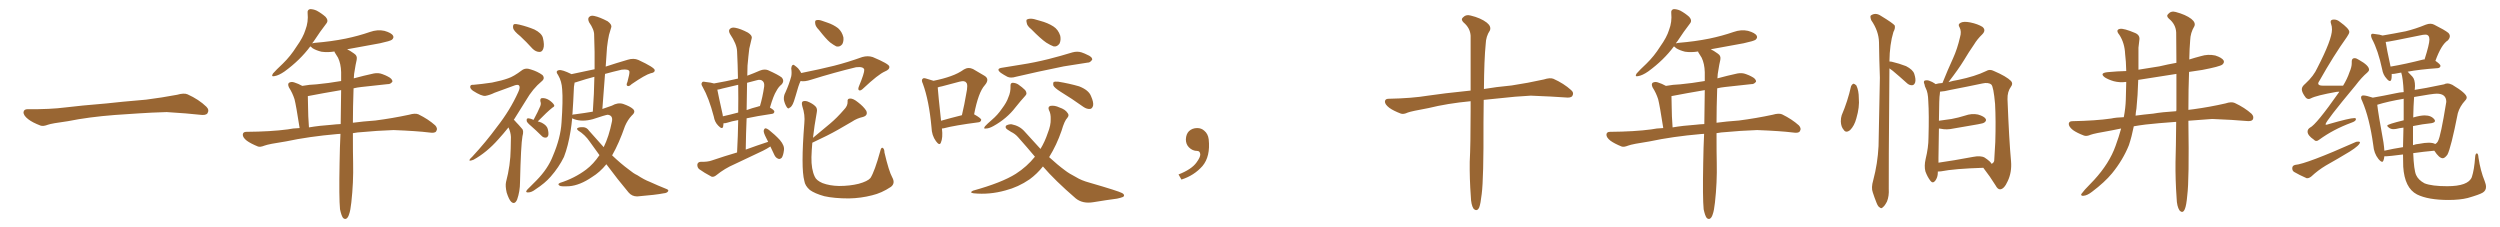 <svg xmlns="http://www.w3.org/2000/svg" xmlns:xlink="http://www.w3.org/1999/xlink" width="1650" height="150"><path fill="#996633" padding="10" d="M75.88 75.88L75.88 75.88L75.88 75.88Q58.59 77.20 44.82 79.98L44.82 79.98Q33.98 81.45 31.64 82.32L31.64 82.32Q28.56 83.50 26.81 82.91L26.81 82.91Q21.39 80.86 18.60 78.66L18.60 78.66Q15.38 76.17 15.53 73.97L15.53 73.97Q15.82 72.07 18.16 72.07L18.16 72.07Q33.11 72.22 43.21 70.90L43.21 70.90Q52.59 69.73 70.31 68.26L70.31 68.26Q79.10 67.24 96.39 65.77L96.39 65.77Q106.79 64.45 116.89 62.55L116.89 62.55Q121.44 61.23 123.78 62.26L123.78 62.26Q131.25 65.63 136.23 70.46L136.23 70.46Q138.28 72.51 136.96 74.71L136.96 74.71Q135.94 76.32 131.84 75.73L131.84 75.73Q124.22 74.85 110.01 73.97L110.01 73.97Q99.61 74.27 91.26 74.85L91.26 74.85Q83.79 75.44 75.88 75.88ZM224.41 138.13L224.41 138.13Q223.68 130.52 224.12 107.67L224.12 107.67Q224.27 97.27 224.71 88.33L224.71 88.33Q223.54 88.33 222.51 88.48L222.51 88.48Q203.91 90.09 188.82 93.31L188.82 93.31Q177.25 95.07 174.61 96.09L174.61 96.09Q171.68 97.27 170.21 96.68L170.21 96.68Q165.53 94.78 162.89 92.87L162.89 92.87Q160.11 90.67 160.25 88.77L160.25 88.77Q160.40 87.01 162.60 87.01L162.60 87.01Q178.86 86.87 189.84 85.40L189.84 85.40Q193.21 84.67 197.75 84.52L197.75 84.52Q195.41 69.43 194.38 65.48L194.38 65.48Q193.07 61.38 190.72 57.71L190.72 57.71Q189.70 55.52 190.72 54.64L190.72 54.64Q192.19 53.76 194.09 54.35L194.09 54.35Q196.88 55.22 199.51 56.69L199.51 56.69Q204.35 55.81 208.89 55.66L208.89 55.66Q216.65 54.93 225.15 53.47L225.15 53.47Q225.15 50.39 225.15 47.61L225.15 47.61Q225 42.04 223.10 38.09L223.10 38.09Q222.07 36.47 221.19 35.01L221.19 35.01Q220.75 34.42 220.75 33.98L220.75 33.98Q216.21 34.72 212.11 34.13L212.11 34.13Q208.59 33.25 206.25 31.79L206.25 31.79Q205.22 30.76 204.79 30.62L204.79 30.62Q198.05 39.70 187.79 47.17L187.79 47.17Q183.98 49.80 181.20 50.24L181.20 50.24Q178.71 50.83 180.18 48.49L180.18 48.49Q182.23 46.14 186.62 42.04L186.62 42.04Q191.75 37.06 195.70 30.76L195.70 30.76Q200.10 24.61 201.56 19.78L201.56 19.78Q203.61 14.50 203.03 8.64L203.03 8.64Q202.73 6.45 204.64 6.01L204.64 6.01Q206.84 6.01 209.03 7.03L209.03 7.03Q212.26 8.79 214.89 11.13L214.89 11.13Q216.94 13.48 215.48 15.38L215.48 15.38Q211.38 20.65 206.98 27.39L206.98 27.39Q206.25 28.13 206.10 28.71L206.10 28.71Q206.54 28.42 207.86 28.27L207.86 28.27Q218.70 27.39 228.08 25.49L228.08 25.49Q236.57 23.73 244.19 21.09L244.19 21.09Q249.17 19.34 253.71 20.36L253.71 20.36Q258.40 21.68 259.42 23.58L259.42 23.58Q260.16 24.90 258.69 26.22L258.69 26.22Q257.52 27.10 250.78 28.56L250.78 28.56Q239.65 30.62 229.10 32.52L229.10 32.52Q231.01 33.40 233.64 35.30L233.64 35.30Q235.99 36.77 235.40 39.55L235.40 39.55Q234.67 42.63 234.08 46.58L234.08 46.58Q233.64 48.49 233.50 51.71L233.50 51.71Q239.94 49.95 246.68 48.49L246.68 48.49Q249.76 47.90 252.39 48.93L252.39 48.93Q254.74 49.80 255.76 50.39L255.76 50.39Q259.13 52.00 258.98 53.91L258.98 53.91Q257.67 55.66 255.91 55.52L255.91 55.52Q248.14 56.40 238.48 57.42L238.48 57.42Q235.69 57.71 233.35 58.30L233.35 58.30Q232.91 71.19 232.91 81.01L232.91 81.01Q239.36 80.13 247.71 79.54L247.71 79.54Q258.98 78.08 269.97 75.73L269.97 75.73Q273.93 74.56 276.12 75.44L276.12 75.44Q282.71 78.66 287.26 82.76L287.26 82.76Q289.16 84.81 287.84 86.72L287.84 86.72Q286.96 88.04 283.30 87.45L283.30 87.45Q275.10 86.43 259.72 85.84L259.72 85.84Q248.14 86.28 239.21 87.16L239.21 87.16Q235.99 87.30 232.91 87.89L232.91 87.89Q232.91 101.81 233.06 107.52L233.06 107.52Q233.35 120.41 231.88 133.59L231.88 133.59Q231.30 139.01 230.42 141.36L230.42 141.36Q229.69 143.85 228.37 144.43L228.37 144.43Q227.20 144.73 226.32 143.70L226.32 143.70Q225.29 142.24 224.41 138.13ZM224.85 81.88L224.85 81.88L224.85 81.88Q225 69.58 225.15 59.47L225.15 59.47Q212.99 61.52 203.17 63.43L203.17 63.43Q203.17 65.33 203.32 70.75L203.32 70.75Q203.32 76.17 203.91 84.08L203.91 84.08Q210.79 82.91 219.29 82.32L219.29 82.32Q221.63 82.03 224.85 81.88ZM343.36 23.88L343.36 23.88Q339.11 20.51 338.67 18.60L338.67 18.60Q338.38 16.55 339.26 15.97L339.26 15.97Q340.43 15.67 342.77 16.26L342.77 16.26Q348.19 17.58 352.73 19.48L352.73 19.48Q357.42 21.83 358.30 24.90L358.30 24.90Q359.47 29.74 358.59 32.08L358.59 32.08Q357.86 34.28 356.10 34.28L356.10 34.28Q353.61 34.28 351.42 32.08L351.42 32.08Q347.31 27.54 343.36 23.88ZM335.60 84.08L335.60 84.08Q332.08 88.48 328.86 91.99L328.86 91.99Q321.24 100.63 312.45 105.47L312.45 105.47Q310.40 106.20 309.96 106.05L309.96 106.05Q309.38 105.47 311.57 103.56L311.57 103.56Q320.80 93.60 327.98 83.79L327.98 83.79Q336.62 72.80 342.04 60.79L342.04 60.79Q343.51 57.57 342.63 56.54L342.63 56.54Q342.19 55.66 339.99 56.25L339.99 56.25Q332.67 58.89 326.37 61.23L326.37 61.23Q323.44 62.70 320.36 63.28L320.36 63.28Q317.87 63.57 312.16 59.91L312.16 59.91Q309.96 58.30 310.40 56.84L310.40 56.84Q310.69 55.81 312.60 55.96L312.60 55.96Q317.72 55.52 324.76 54.49L324.76 54.49Q331.35 53.17 335.30 51.71L335.30 51.71Q338.96 50.54 344.38 46.44L344.38 46.44Q346.88 44.53 350.39 45.85L350.39 45.85Q354.79 47.17 358.01 49.51L358.01 49.51Q359.91 51.71 357.57 53.61L357.57 53.61Q351.56 58.59 347.17 66.21L347.17 66.21Q342.77 73.24 339.11 79.10L339.11 79.10Q339.84 79.54 340.43 80.42L340.43 80.42Q342.19 82.18 344.53 84.96L344.53 84.96Q345.85 86.28 344.82 89.94L344.82 89.94Q343.80 95.51 343.21 120.26L343.21 120.26Q343.21 126.27 341.31 131.69L341.31 131.69Q339.70 135.35 337.35 133.15L337.35 133.15Q335.89 131.69 334.42 127.15L334.42 127.15Q333.40 122.75 333.98 120.12L333.98 120.12Q336.91 109.13 337.06 98.14L337.06 98.14Q337.21 94.48 337.21 90.38L337.21 90.38Q337.06 87.30 335.60 84.08ZM352.15 79.10L352.15 79.10Q355.08 73.68 356.54 70.17L356.54 70.17Q357.28 68.41 356.69 67.09L356.69 67.09Q356.25 64.89 357.71 64.75L357.71 64.75Q360.06 64.60 362.40 66.06L362.40 66.06Q364.75 67.68 365.63 69.14L365.63 69.14Q366.36 70.17 364.60 71.04L364.60 71.04Q361.08 73.83 354.93 80.13L354.93 80.13Q356.25 80.42 357.57 81.01L357.57 81.01Q360.94 82.76 361.52 85.11L361.52 85.11Q362.26 88.04 361.82 89.50L361.82 89.50Q361.23 90.82 360.21 90.82L360.21 90.82Q358.59 90.97 357.28 89.50L357.28 89.50Q353.76 85.99 350.54 83.20L350.54 83.20Q347.75 80.86 347.61 79.83L347.61 79.83Q347.46 78.37 348.05 78.22L348.05 78.22Q348.78 77.93 350.24 78.37L350.24 78.37Q351.27 78.66 352.15 79.10ZM400.20 108.40L400.20 108.40Q395.95 113.67 390.67 116.89L390.67 116.89Q382.76 122.31 375.73 122.90L375.73 122.90Q370.31 123.19 369.43 122.61L369.43 122.61Q367.68 121.58 369.58 120.70L369.58 120.70Q379.25 117.63 386.87 111.91L386.87 111.91Q391.70 108.25 395.65 102.39L395.65 102.39Q392.43 98.00 389.21 93.46L389.21 93.46Q386.13 88.92 381.59 86.13L381.59 86.13Q380.71 85.40 380.86 84.81L380.86 84.81Q381.74 83.79 384.96 83.94L384.96 83.94Q387.30 84.08 388.77 86.28L388.77 86.28Q393.90 92.14 398.44 97.12L398.44 97.12Q401.95 89.94 403.86 80.27L403.86 80.27Q404.74 76.17 401.07 75.73L401.07 75.73Q399.61 75.88 391.26 78.66L391.26 78.66Q384.23 80.57 378.96 78.66L378.96 78.66Q378.08 78.22 377.64 78.08L377.64 78.08Q377.20 82.62 376.61 86.28L376.61 86.28Q375 96.39 372.22 103.56L372.22 103.56Q368.85 110.45 363.43 116.60L363.43 116.60Q359.77 120.85 353.47 124.95L353.47 124.95Q350.83 127.00 348.63 127.00L348.63 127.00Q347.17 127.15 347.31 126.12L347.31 126.12Q347.75 125.24 349.66 123.49L349.66 123.49Q351.71 121.44 354.05 119.09L354.05 119.09Q361.67 111.33 364.89 102.98L364.89 102.98Q370.02 90.97 370.61 80.86L370.61 80.86Q371.63 66.21 371.04 59.03L371.04 59.03Q370.75 53.61 368.41 49.66L368.41 49.66Q366.21 46.73 368.99 46.29L368.99 46.29Q370.90 45.85 377.20 48.93L377.20 48.93Q385.40 47.17 392.43 45.70L392.43 45.70Q392.58 33.98 392.14 23.29L392.14 23.29Q392.29 19.63 388.77 14.65L388.77 14.65Q387.74 12.30 388.77 11.28L388.77 11.28Q389.94 9.96 392.29 10.55L392.29 10.55Q395.80 11.28 401.07 14.06L401.07 14.06Q404.00 16.26 403.42 18.02L403.42 18.02Q402.83 20.21 401.95 23.00L401.95 23.00Q401.22 26.22 400.63 31.20L400.63 31.20Q400.20 37.35 399.76 43.95L399.76 43.95Q406.35 41.75 414.40 39.40L414.40 39.40Q418.21 38.23 421.29 39.55L421.29 39.55Q431.98 44.53 432.13 46.29L432.13 46.29Q432.28 47.90 429.49 48.34L429.49 48.34Q425.83 49.37 416.89 55.52L416.89 55.52Q415.14 57.28 414.11 56.69L414.11 56.69Q413.09 56.25 414.11 54.05L414.11 54.05Q415.58 48.63 415.43 47.31L415.43 47.31Q415.14 45.41 410.30 46.00L410.30 46.00Q404.59 47.31 399.32 48.78L399.32 48.78Q398.44 59.91 397.56 71.92L397.56 71.92Q401.07 70.75 403.86 69.73L403.86 69.73Q407.67 67.53 411.18 68.55L411.18 68.55Q415.87 70.17 417.77 71.92L417.77 71.92Q419.82 73.83 417.04 76.17L417.04 76.17Q414.26 79.10 412.50 83.20L412.50 83.20Q408.54 94.63 404.00 102.54L404.00 102.54Q409.86 108.11 414.84 111.77L414.84 111.77Q418.21 114.55 420.56 115.58L420.56 115.58Q425.24 118.65 428.76 119.97L428.76 119.97Q434.18 122.46 440.04 124.80L440.04 124.80Q441.50 125.39 440.92 126.27L440.92 126.27Q440.19 127.44 437.99 127.59L437.99 127.59Q433.01 128.61 420.56 129.64L420.56 129.64Q417.04 129.64 414.84 127.00L414.84 127.00Q407.81 118.65 400.20 108.40ZM379.54 75.44L379.54 75.44L379.54 75.44Q386.28 74.56 391.26 73.68L391.26 73.68Q392.14 61.67 392.29 50.68L392.29 50.68Q386.72 52.15 381.30 53.91L381.30 53.91Q380.13 54.35 379.25 54.49L379.25 54.49Q378.96 55.81 378.81 57.28L378.81 57.28Q378.37 67.53 377.78 75.88L377.78 75.88Q378.22 75.44 379.54 75.44ZM508.45 96.68L508.45 96.68Q506.25 98.14 503.61 99.46L503.61 99.46Q494.09 104.00 484.72 108.40L484.72 108.40Q478.27 111.18 472.85 115.58L472.85 115.58Q471.09 117.04 469.63 116.60L469.63 116.60Q464.65 113.96 461.43 111.62L461.43 111.62Q460.11 110.45 460.25 108.54L460.25 108.54Q460.55 106.93 462.45 106.79L462.45 106.79Q466.99 106.93 469.78 105.91L469.78 105.91Q478.42 102.98 486.47 100.63L486.47 100.63Q487.06 89.50 487.21 79.25L487.21 79.25Q482.96 79.98 479.88 81.01L479.88 81.01Q478.56 81.45 477.54 81.30L477.54 81.30Q477.39 82.62 477.25 83.64L477.25 83.64Q476.66 85.69 474.02 82.91L474.02 82.91Q471.68 80.57 471.09 76.90L471.09 76.90Q467.87 64.60 463.77 57.42L463.77 57.42Q462.45 55.37 463.33 54.49L463.33 54.49Q463.62 53.61 465.38 54.05L465.38 54.05Q469.48 54.49 471.24 55.08L471.24 55.08Q479.00 53.76 487.06 51.86L487.06 51.86Q486.91 42.63 486.47 33.84L486.47 33.84Q486.33 29.15 481.79 22.41L481.79 22.41Q480.62 20.21 481.64 19.19L481.64 19.19Q482.81 17.87 485.16 18.31L485.16 18.31Q488.67 18.90 493.65 21.53L493.65 21.53Q496.58 23.44 496.14 25.20L496.14 25.20Q495.56 27.98 494.53 32.08L494.53 32.08Q493.95 36.62 493.36 43.36L493.36 43.36Q493.21 46.73 493.21 49.95L493.21 49.95Q497.17 48.49 501.56 46.58L501.56 46.58Q504.49 45.41 506.84 46.29L506.84 46.29Q513.72 49.37 515.92 51.12L515.92 51.12Q517.97 53.47 515.77 55.81L515.77 55.81Q513.87 57.28 512.40 60.06L512.40 60.06Q510.50 62.99 508.15 71.04L508.15 71.04Q511.08 72.66 511.08 73.68L511.08 73.68Q510.94 75 509.47 75.15L509.47 75.15Q499.51 76.61 492.77 78.08L492.77 78.08Q492.33 88.04 492.19 98.73L492.19 98.73Q499.80 95.95 506.98 93.60L506.98 93.60Q506.25 91.99 505.66 90.97L505.66 90.97Q503.91 87.60 504.05 86.28L504.05 86.28Q504.35 84.81 505.22 84.67L505.22 84.67Q505.96 84.67 507.42 85.69L507.42 85.69Q511.52 88.92 514.75 92.43L514.75 92.43Q517.97 96.24 517.38 99.32L517.38 99.32Q516.94 102.69 515.92 104.15L515.92 104.15Q514.60 105.32 513.57 104.74L513.57 104.74Q511.96 104.15 511.08 102.25L511.08 102.25Q509.77 99.32 508.45 96.68ZM487.21 74.27L487.21 74.27Q487.35 64.89 487.21 55.96L487.21 55.96Q481.93 57.13 476.66 58.45L476.66 58.45Q474.90 59.03 473.44 59.18L473.44 59.18Q474.17 63.13 476.95 75.59L476.95 75.59Q476.95 76.17 477.10 76.76L477.10 76.76Q481.79 75.73 487.21 74.27ZM493.07 54.64L493.07 54.64Q492.92 63.43 492.77 72.66L492.77 72.66Q496.29 71.34 500.39 70.31L500.39 70.31Q500.98 70.02 501.56 70.02L501.56 70.02Q503.32 64.16 504.35 57.13L504.35 57.13Q504.64 54.49 503.32 53.47L503.32 53.47Q502.00 52.15 499.22 53.03L499.22 53.03Q496.14 53.76 493.07 54.64ZM540.53 19.78L540.53 19.78Q538.18 17.43 538.04 15.53L538.04 15.53Q537.74 13.48 538.77 13.33L538.77 13.33Q540.38 12.89 542.72 13.77L542.72 13.77Q544.63 14.36 546.09 14.94L546.09 14.94Q550.05 16.26 553.13 18.60L553.13 18.60Q555.76 20.95 556.64 24.61L556.64 24.61Q556.93 27.25 555.91 29.15L555.91 29.15Q554.30 31.20 551.95 30.62L551.95 30.62Q550.20 29.74 547.85 27.98L547.85 27.98Q545.07 25.63 540.53 19.78ZM528.37 53.47L528.37 53.47Q527.05 56.10 525.15 63.13L525.15 63.13Q523.83 67.68 523.24 68.70L523.24 68.70Q522.07 70.90 521.19 71.04L521.19 71.04Q520.31 72.22 519.29 70.75L519.29 70.75Q517.97 68.70 517.38 65.92L517.38 65.92Q517.09 63.28 518.41 60.94L518.41 60.94Q520.90 55.37 522.22 50.39L522.22 50.39Q522.66 48.19 522.22 45.12L522.22 45.12Q522.36 43.65 522.95 43.07L522.95 43.07Q523.68 42.48 524.27 43.07L524.27 43.07Q525.73 44.09 526.76 45.12L526.76 45.12Q528.22 46.88 528.81 48.19L528.81 48.19Q541.26 45.70 550.63 43.36L550.63 43.36Q559.28 41.16 569.09 37.65L569.09 37.65Q572.75 36.62 575.98 37.65L575.98 37.65Q586.82 42.19 586.96 43.95L586.96 43.95Q587.26 45.85 584.03 47.17L584.03 47.17Q579.64 49.07 569.82 58.30L569.82 58.30Q568.07 60.06 567.04 59.62L567.04 59.62Q566.02 59.18 566.89 56.98L566.89 56.98Q570.56 48.19 570.41 46.00L570.41 46.00Q569.97 43.80 564.99 44.38L564.99 44.38Q550.93 47.75 535.40 52.59L535.40 52.59Q531.01 54.05 528.37 53.47ZM588.87 117.04L588.87 117.04L588.87 117.04Q591.06 121.00 587.99 123.34L587.99 123.34Q581.84 127.44 575.54 128.91L575.54 128.91Q568.21 130.81 560.30 130.96L560.30 130.96Q550.63 130.96 544.04 129.49L544.04 129.49Q537.74 127.73 534.52 125.39L534.52 125.39Q531.30 122.61 530.86 119.38L530.86 119.38Q528.52 110.89 530.86 81.30L530.86 81.30Q531.45 75.88 529.54 70.17L529.54 70.17Q528.81 67.53 529.83 66.94L529.83 66.94Q531.01 66.36 532.91 66.94L532.91 66.94Q536.28 68.26 538.18 70.17L538.18 70.17Q539.65 71.63 539.06 74.27L539.06 74.27Q537.45 83.06 536.57 90.97L536.57 90.97Q542.43 86.13 547.85 81.59L547.85 81.59Q552.39 77.78 556.93 72.51L556.93 72.51Q559.57 69.87 559.42 67.09L559.42 67.09Q559.13 65.04 561.04 65.04L561.04 65.04Q563.09 64.89 566.31 67.53L566.31 67.53Q569.97 70.31 571.73 73.10L571.73 73.10Q573.05 76.17 569.53 77.20L569.53 77.20Q565.58 78.08 562.35 80.27L562.35 80.27Q557.81 82.91 552.98 85.69L552.98 85.69Q546.83 89.21 536.13 94.19L536.13 94.19Q535.69 99.17 535.55 103.71L535.55 103.71Q535.40 111.77 537.74 116.60L537.74 116.60Q538.77 119.09 542.87 120.85L542.87 120.85Q547.56 122.61 553.71 122.75L553.71 122.75Q560.89 122.75 566.75 121.29L566.75 121.29Q572.61 119.68 574.51 117.48L574.51 117.48Q577.29 113.09 580.96 99.76L580.96 99.76Q581.54 97.12 582.57 97.56L582.57 97.56Q583.74 98.29 583.74 100.63L583.74 100.63Q586.67 113.09 588.87 117.04ZM621.68 84.81L621.68 84.81Q622.41 90.97 620.95 94.19L620.95 94.19Q620.07 96.39 617.72 93.16L617.72 93.16Q614.94 89.36 614.79 84.08L614.79 84.08Q613.18 66.36 609.08 55.22L609.08 55.22Q607.91 52.88 608.94 52.00L608.94 52.00Q609.52 51.27 611.28 51.86L611.28 51.86Q614.36 52.73 616.11 53.32L616.11 53.32Q622.71 52.00 627.54 50.24L627.54 50.24Q632.52 48.49 636.18 45.85L636.18 45.85Q639.11 44.09 642.19 45.56L642.19 45.56Q646.58 48.19 649.66 49.95L649.66 49.95Q653.47 52.15 649.95 56.25L649.95 56.25Q645.70 60.94 642.92 75.44L642.92 75.44Q647.61 78.08 647.61 79.10L647.61 79.10Q647.31 80.57 645.85 80.71L645.85 80.71Q630.03 82.76 622.85 84.67L622.85 84.67Q622.27 84.67 621.68 84.81ZM621.09 79.69L621.09 79.69Q627.25 77.93 634.86 76.03L634.86 76.03Q636.62 68.55 637.65 62.26L637.65 62.26Q639.11 55.52 637.65 54.49L637.65 54.49Q636.77 53.03 633.25 53.91L633.25 53.91Q627.98 55.22 621.68 56.98L621.68 56.98Q619.92 57.28 618.90 57.71L618.90 57.71Q619.19 62.11 621.09 79.69ZM680.71 19.34L680.71 19.34Q677.78 16.99 677.64 15.09L677.64 15.09Q677.05 12.89 678.08 12.74L678.08 12.74Q679.69 12.01 682.47 12.60L682.47 12.60Q684.67 13.18 686.57 13.77L686.57 13.77Q691.55 15.09 695.21 17.43L695.21 17.43Q698.44 19.48 699.76 23.58L699.76 23.58Q700.34 26.37 699.32 28.71L699.32 28.71Q697.71 31.05 695.36 30.62L695.36 30.62Q693.31 29.88 690.53 28.13L690.53 28.13Q686.87 25.63 680.71 19.34ZM661.52 44.68L661.52 44.68Q668.26 43.51 674.12 42.63L674.12 42.63Q682.76 41.31 692.14 38.96L692.14 38.96Q700.20 36.91 707.81 34.57L707.81 34.57Q711.04 33.69 713.82 34.57L713.82 34.57Q716.31 35.45 717.33 36.04L717.33 36.04Q721.00 37.50 720.85 39.40L720.85 39.40Q719.38 41.46 717.92 41.31L717.92 41.31Q710.89 42.33 702.10 43.80L702.10 43.80Q684.08 47.46 670.46 50.68L670.46 50.68Q667.09 51.71 664.89 50.68L664.89 50.68Q662.40 49.37 660.50 48.05L660.50 48.05Q656.98 45.26 661.52 44.68ZM666.94 56.84L666.94 56.84Q666.80 54.79 668.26 54.64L668.26 54.64Q670.17 54.64 671.92 55.66L671.92 55.66Q674.71 57.57 676.61 59.47L676.61 59.47Q678.22 61.67 676.76 63.13L676.76 63.13Q673.68 66.50 670.17 70.90L670.17 70.90Q664.60 78.22 655.66 83.20L655.66 83.20Q652.73 84.81 650.83 84.81L650.83 84.81Q648.78 85.25 650.10 83.35L650.10 83.35Q651.56 81.74 654.64 79.10L654.64 79.10Q658.45 75.88 661.23 71.78L661.23 71.78Q664.45 67.53 665.48 64.31L665.48 64.31Q667.09 60.79 666.94 56.84ZM699.90 60.50L699.90 60.50Q695.80 57.86 695.21 56.40L695.21 56.40Q694.92 54.64 695.51 54.05L695.51 54.05Q696.24 53.76 698.44 53.91L698.44 53.91Q705.62 55.08 712.21 56.98L712.21 56.98Q718.65 59.47 720.12 63.57L720.12 63.57Q721.88 67.53 721.44 69.73L721.44 69.73Q720.85 71.78 719.38 71.92L719.38 71.92Q717.33 72.07 715.14 70.61L715.14 70.61Q707.37 65.04 699.90 60.50ZM688.33 109.86L688.33 109.86L688.33 109.86Q684.52 114.70 679.54 118.36L679.54 118.36Q672.07 123.49 663.57 125.68L663.57 125.68Q653.17 128.61 642.63 127.59L642.63 127.59Q639.55 127.15 642.19 125.83L642.19 125.83Q661.23 120.56 670.46 114.70L670.46 114.70Q677.78 110.01 683.06 103.42L683.06 103.42Q677.78 97.12 671.92 90.53L671.92 90.53Q670.02 88.33 667.24 87.01L667.24 87.01Q666.06 86.28 664.75 85.40L664.75 85.40Q663.13 84.23 664.01 82.91L664.01 82.91Q665.77 81.88 667.68 82.03L667.68 82.03Q672.95 83.06 676.17 86.72L676.17 86.72Q681.74 92.87 686.72 98.29L686.72 98.29Q689.65 93.46 691.55 87.74L691.55 87.74Q693.60 82.62 693.46 78.66L693.46 78.66Q693.60 75 692.29 72.66L692.29 72.66Q691.41 70.46 693.31 69.87L693.31 69.87Q696.09 69.43 699.17 70.90L699.17 70.90Q703.13 72.22 704.59 74.56L704.59 74.56Q705.91 76.03 704.44 77.78L704.44 77.78Q702.54 79.69 700.63 86.28L700.63 86.28Q697.41 95.65 692.43 103.71L692.43 103.71Q698.00 108.84 702.98 112.50L702.98 112.50Q705.62 114.55 710.16 116.89L710.16 116.89Q713.67 119.09 719.09 120.56L719.09 120.56Q738.28 126.12 740.63 127.44L740.63 127.44Q742.68 128.61 741.36 129.93L741.36 129.93Q739.45 130.66 737.26 131.10L737.26 131.10Q730.52 131.98 721.58 133.45L721.58 133.45Q714.55 134.62 710.01 130.96L710.01 130.96Q696.24 119.09 688.33 109.86ZM797.75 91.99L797.75 91.99L797.75 91.99Q798.93 103.27 793.65 109.57L793.65 109.57Q788.09 115.87 779.74 118.51L779.74 118.51L777.83 115.14Q786.47 111.77 789.70 107.23L789.70 107.23Q792.19 103.86 792.19 101.95L792.19 101.95Q792.04 99.61 790.14 99.61L790.14 99.61Q787.06 99.61 784.72 97.27L784.72 97.27Q782.67 95.21 782.67 91.99L782.67 91.99Q782.81 88.48 784.72 86.57L784.72 86.57Q786.91 84.52 790.14 84.52L790.14 84.52Q792.92 84.52 794.82 86.28L794.82 86.28Q797.31 88.33 797.75 91.99ZM970.61 66.80L970.61 66.80L970.61 66.80Q955.22 68.26 942.77 71.34L942.77 71.34Q931.49 73.39 929.15 74.27L929.15 74.27Q926.37 75.59 924.61 75L924.61 75Q919.63 73.10 916.99 71.19L916.99 71.19Q913.92 68.85 914.06 66.94L914.06 66.94Q914.21 65.19 916.41 65.19L916.41 65.19Q931.93 64.89 942.48 63.13L942.48 63.13Q952.00 61.67 970.61 59.77L970.61 59.77Q970.61 36.47 970.61 23.58L970.61 23.58Q970.31 18.46 965.92 14.79L965.92 14.79Q964.01 12.89 965.48 11.57L965.48 11.57Q967.53 9.38 970.61 10.25L970.61 10.25Q977.34 11.87 981.30 14.94L981.30 14.94Q984.38 17.43 983.35 20.07L983.35 20.07Q980.71 24.02 980.57 29.00L980.57 29.00Q979.54 39.26 979.39 58.74L979.39 58.74Q987.01 57.42 997.71 56.40L997.71 56.40Q1008.40 54.79 1018.95 52.44L1018.95 52.44Q1023.05 51.12 1025.24 52.00L1025.24 52.00Q1032.13 55.08 1036.96 59.47L1036.96 59.47Q1039.01 61.23 1037.70 63.43L1037.70 63.43Q1036.67 64.75 1033.01 64.31L1033.01 64.31Q1025.24 63.72 1010.30 63.13L1010.30 63.13Q999.32 63.72 990.82 64.75L990.82 64.75Q985.11 65.33 979.25 65.92L979.25 65.92Q979.10 72.80 979.10 80.86L979.10 80.86Q979.25 117.92 977.93 128.03L977.93 128.03Q977.20 134.47 976.32 136.82L976.32 136.82Q974.85 140.04 972.51 137.70L972.51 137.70Q970.90 135.21 970.75 129.79L970.75 129.79Q969.87 117.77 970.02 106.79L970.02 106.79Q970.61 95.65 970.61 73.10L970.61 73.10Q970.61 69.58 970.61 66.80ZM1124.41 138.13L1124.41 138.13Q1123.68 130.52 1124.12 107.67L1124.12 107.67Q1124.27 97.27 1124.71 88.33L1124.71 88.33Q1123.54 88.33 1122.51 88.48L1122.51 88.48Q1103.91 90.09 1088.82 93.31L1088.82 93.31Q1077.25 95.07 1074.61 96.09L1074.61 96.09Q1071.68 97.27 1070.21 96.68L1070.21 96.68Q1065.53 94.78 1062.89 92.87L1062.89 92.87Q1060.11 90.67 1060.25 88.77L1060.25 88.77Q1060.40 87.01 1062.60 87.01L1062.60 87.01Q1078.86 86.87 1089.84 85.40L1089.84 85.40Q1093.21 84.67 1097.75 84.52L1097.75 84.52Q1095.41 69.43 1094.38 65.48L1094.38 65.48Q1093.07 61.38 1090.72 57.71L1090.72 57.71Q1089.70 55.52 1090.72 54.64L1090.72 54.64Q1092.19 53.76 1094.09 54.35L1094.09 54.35Q1096.88 55.22 1099.51 56.69L1099.51 56.69Q1104.35 55.81 1108.89 55.66L1108.89 55.66Q1116.65 54.93 1125.15 53.47L1125.15 53.47Q1125.15 50.39 1125.15 47.61L1125.15 47.61Q1125 42.04 1123.10 38.09L1123.10 38.09Q1122.07 36.47 1121.19 35.01L1121.19 35.01Q1120.75 34.42 1120.75 33.98L1120.75 33.98Q1116.21 34.72 1112.11 34.13L1112.11 34.13Q1108.59 33.25 1106.25 31.79L1106.25 31.79Q1105.22 30.76 1104.79 30.62L1104.79 30.62Q1098.05 39.70 1087.79 47.17L1087.79 47.17Q1083.98 49.80 1081.20 50.24L1081.20 50.24Q1078.71 50.83 1080.18 48.49L1080.18 48.49Q1082.23 46.14 1086.62 42.04L1086.62 42.04Q1091.75 37.06 1095.70 30.76L1095.70 30.76Q1100.10 24.61 1101.56 19.78L1101.56 19.78Q1103.61 14.50 1103.03 8.64L1103.03 8.64Q1102.73 6.45 1104.64 6.01L1104.64 6.01Q1106.84 6.01 1109.03 7.03L1109.03 7.03Q1112.26 8.79 1114.89 11.13L1114.89 11.13Q1116.94 13.48 1115.48 15.38L1115.48 15.38Q1111.38 20.65 1106.98 27.39L1106.98 27.39Q1106.25 28.13 1106.10 28.71L1106.10 28.71Q1106.54 28.42 1107.86 28.27L1107.86 28.27Q1118.70 27.39 1128.08 25.49L1128.08 25.49Q1136.57 23.73 1144.19 21.09L1144.19 21.09Q1149.17 19.34 1153.71 20.36L1153.71 20.36Q1158.40 21.68 1159.42 23.58L1159.42 23.58Q1160.16 24.90 1158.69 26.22L1158.69 26.22Q1157.52 27.10 1150.78 28.56L1150.78 28.56Q1139.65 30.62 1129.10 32.52L1129.10 32.52Q1131.01 33.40 1133.64 35.30L1133.64 35.30Q1135.99 36.77 1135.40 39.55L1135.40 39.55Q1134.67 42.63 1134.08 46.58L1134.08 46.58Q1133.64 48.49 1133.50 51.71L1133.50 51.71Q1139.94 49.95 1146.68 48.49L1146.68 48.49Q1149.76 47.90 1152.39 48.93L1152.39 48.93Q1154.74 49.80 1155.76 50.39L1155.76 50.39Q1159.13 52.00 1158.98 53.91L1158.98 53.91Q1157.67 55.66 1155.91 55.52L1155.91 55.52Q1148.14 56.40 1138.48 57.42L1138.48 57.42Q1135.69 57.71 1133.35 58.30L1133.35 58.30Q1132.91 71.19 1132.91 81.01L1132.91 81.01Q1139.36 80.13 1147.71 79.54L1147.71 79.54Q1158.98 78.08 1169.97 75.73L1169.97 75.73Q1173.93 74.56 1176.12 75.44L1176.12 75.44Q1182.71 78.66 1187.26 82.76L1187.26 82.76Q1189.16 84.81 1187.84 86.72L1187.84 86.72Q1186.96 88.04 1183.30 87.45L1183.30 87.45Q1175.10 86.43 1159.72 85.84L1159.72 85.84Q1148.14 86.28 1139.21 87.16L1139.21 87.16Q1135.99 87.30 1132.91 87.89L1132.91 87.89Q1132.91 101.81 1133.06 107.52L1133.06 107.52Q1133.35 120.41 1131.88 133.59L1131.88 133.59Q1131.30 139.01 1130.42 141.36L1130.42 141.36Q1129.69 143.85 1128.37 144.43L1128.37 144.43Q1127.20 144.73 1126.32 143.70L1126.32 143.70Q1125.29 142.24 1124.41 138.13ZM1124.85 81.88L1124.85 81.88L1124.85 81.88Q1125 69.58 1125.15 59.47L1125.15 59.47Q1112.99 61.52 1103.17 63.43L1103.17 63.43Q1103.17 65.33 1103.32 70.75L1103.32 70.75Q1103.32 76.17 1103.91 84.08L1103.91 84.08Q1110.79 82.91 1119.29 82.32L1119.29 82.32Q1121.63 82.03 1124.85 81.88ZM1221.68 56.98L1221.68 56.98Q1222.27 55.66 1223.29 55.22L1223.29 55.22Q1224.17 55.37 1225.20 56.40L1225.20 56.40Q1226.81 59.77 1226.81 64.75L1226.81 64.75Q1227.39 70.61 1225.20 78.08L1225.20 78.08Q1223.88 83.06 1221.09 85.84L1221.09 85.84Q1218.31 88.04 1216.85 85.69L1216.85 85.69Q1215.09 83.79 1214.94 80.13L1214.94 80.13Q1214.94 77.78 1215.53 76.03L1215.53 76.03Q1219.48 66.80 1221.68 56.98ZM1247.02 45.12L1247.02 45.12Q1247.02 45.26 1247.02 45.70L1247.02 45.70Q1246.44 117.04 1246.58 124.66L1246.58 124.66Q1246.88 129.35 1245.41 133.01L1245.41 133.01Q1243.80 136.08 1242.77 136.67L1242.77 136.67Q1241.75 137.99 1240.72 136.96L1240.72 136.96Q1239.55 136.52 1238.53 133.89L1238.53 133.89Q1237.06 130.22 1236.04 127.00L1236.04 127.00Q1234.86 123.93 1236.33 118.95L1236.33 118.95Q1239.26 107.96 1239.84 96.39L1239.84 96.39Q1240.28 72.80 1240.72 51.27L1240.72 51.27Q1240.28 38.96 1240.14 27.98L1240.14 27.98Q1239.99 20.51 1235.01 13.33L1235.01 13.33Q1234.13 10.84 1234.72 10.25L1234.72 10.25Q1237.79 8.06 1241.31 10.40L1241.31 10.40Q1249.51 15.38 1250.54 16.85L1250.54 16.85Q1250.98 18.75 1249.66 21.09L1249.66 21.09Q1247.17 29.15 1247.02 40.58L1247.02 40.58Q1247.61 40.58 1248.49 40.72L1248.49 40.72Q1253.47 41.89 1258.01 43.65L1258.01 43.65Q1262.55 46.00 1263.43 48.78L1263.43 48.78Q1264.60 52.44 1264.01 54.35L1264.01 54.35Q1263.43 56.10 1262.11 56.25L1262.11 56.25Q1260.06 56.40 1258.30 54.64L1258.30 54.64Q1253.61 50.39 1249.22 46.73L1249.22 46.73Q1247.90 45.70 1247.02 45.12ZM1278.96 113.23L1278.96 113.23Q1278.96 113.53 1278.96 113.96L1278.96 113.96Q1278.96 117.04 1277.20 119.38L1277.20 119.38Q1275.59 121.29 1274.12 119.38L1274.12 119.38Q1272.07 116.75 1270.75 113.09L1270.75 113.09Q1269.87 109.57 1270.90 105.03L1270.90 105.03Q1272.80 97.27 1272.80 90.97L1272.80 90.97Q1273.24 75.59 1272.66 66.65L1272.66 66.65Q1272.51 61.08 1271.04 58.30L1271.04 58.30Q1270.31 56.98 1270.17 55.66L1270.17 55.66Q1269.29 53.76 1270.31 53.17L1270.31 53.17Q1271.92 52.73 1273.39 53.32L1273.39 53.32Q1275.44 54.05 1276.90 55.08L1276.90 55.08Q1277.34 55.37 1277.49 55.52L1277.49 55.52Q1279.25 54.93 1282.03 54.79L1282.03 54.79Q1285.55 46.00 1289.06 38.38L1289.06 38.38Q1291.85 32.23 1293.60 24.61L1293.60 24.61Q1294.78 20.80 1293.31 18.02L1293.31 18.02Q1291.99 16.11 1293.90 15.09L1293.90 15.09Q1295.80 13.92 1300.34 14.79L1300.34 14.79Q1305.32 15.82 1308.40 17.72L1308.40 17.72Q1311.04 19.92 1308.25 22.71L1308.25 22.71Q1305.03 25.78 1302.83 29.44L1302.83 29.44Q1299.46 34.28 1296.24 39.70L1296.24 39.70Q1292.58 45.70 1285.99 54.20L1285.99 54.20Q1288.77 53.32 1292.43 52.73L1292.43 52.73Q1303.71 50.39 1310.89 46.88L1310.89 46.88Q1313.23 45.41 1316.02 46.88L1316.02 46.88Q1324.22 50.39 1327.29 53.47L1327.29 53.47Q1328.76 55.22 1327.29 57.13L1327.29 57.13Q1324.80 60.50 1324.95 65.48L1324.95 65.48Q1325.98 92.29 1327.29 106.49L1327.29 106.49Q1327.88 113.67 1325.10 119.53L1325.10 119.53Q1322.75 124.80 1320.12 124.95L1320.12 124.95Q1318.51 125.10 1317.04 122.31L1317.04 122.31Q1313.53 116.60 1308.98 110.74L1308.98 110.74Q1289.94 111.33 1281.01 113.09L1281.01 113.09Q1279.83 113.23 1278.96 113.23ZM1309.86 104.00L1309.86 104.00L1309.86 104.00Q1313.82 106.64 1314.40 108.11L1314.40 108.11Q1315.72 107.67 1316.16 106.20L1316.16 106.20Q1316.46 102.54 1316.89 93.75L1316.89 93.75Q1317.33 79.54 1316.75 68.55L1316.75 68.55Q1315.72 57.13 1314.26 55.81L1314.26 55.81Q1312.35 54.20 1308.40 55.08L1308.40 55.08Q1298.73 57.13 1287.30 59.33L1287.30 59.33Q1283.20 60.35 1280.42 60.50L1280.42 60.50Q1280.27 61.23 1280.27 62.26L1280.27 62.26Q1279.83 63.72 1279.69 79.69L1279.69 79.69Q1283.94 79.10 1288.04 78.52L1288.04 78.52Q1292.72 77.64 1296.83 76.32L1296.83 76.32Q1301.37 74.71 1305.47 75.59L1305.47 75.59Q1309.57 76.76 1310.60 78.52L1310.60 78.52Q1311.18 79.69 1309.86 80.71L1309.86 80.71Q1309.13 81.45 1305.47 82.03L1305.47 82.03Q1297.27 83.35 1289.36 84.81L1289.36 84.81Q1284.81 85.84 1280.86 84.96L1280.86 84.96Q1280.13 84.81 1279.69 84.81L1279.69 84.81Q1279.54 93.02 1279.39 104.15L1279.39 104.15Q1279.39 105.91 1279.39 107.37L1279.39 107.37Q1289.65 105.91 1302.10 103.56L1302.10 103.56Q1307.23 102.54 1309.86 104.00ZM1436.28 80.42L1436.28 80.42Q1430.71 80.86 1425 81.30L1425 81.30Q1415.77 82.03 1408.30 83.35L1408.30 83.35Q1406.98 90.09 1405.08 95.80L1405.08 95.80Q1401.12 105.62 1393.95 114.40L1393.95 114.40Q1389.11 120.26 1380.76 126.56L1380.76 126.56Q1377.54 129.05 1375.20 129.20L1375.20 129.20Q1373.44 129.49 1373.58 128.17L1373.58 128.17Q1374.17 127.29 1376.07 125.10L1376.07 125.10Q1379.00 122.02 1382.08 118.80L1382.08 118.80Q1392.19 107.81 1396.29 96.24L1396.29 96.24Q1398.49 90.23 1399.95 84.81L1399.95 84.81Q1396.14 85.55 1393.36 86.13L1393.36 86.13Q1382.23 88.04 1379.88 88.92L1379.88 88.92Q1377.25 90.09 1375.49 89.50L1375.49 89.50Q1370.80 87.74 1368.16 85.84L1368.16 85.84Q1365.38 83.64 1365.38 81.74L1365.38 81.74Q1365.53 79.98 1367.72 79.98L1367.72 79.98Q1383.11 79.69 1393.36 78.22L1393.36 78.22Q1396.73 77.49 1401.71 77.34L1401.71 77.34Q1402.88 71.19 1403.03 65.77L1403.03 65.77Q1403.17 59.33 1403.32 54.05L1403.32 54.05Q1399.07 54.64 1395.12 53.61L1395.12 53.61Q1391.60 52.59 1389.26 51.12L1389.26 51.12Q1385.30 48.19 1391.16 47.61L1391.16 47.61Q1397.46 47.02 1403.32 46.88L1403.32 46.88Q1403.17 40.14 1402.59 35.74L1402.59 35.74Q1402.29 28.42 1398.78 23.00L1398.78 23.00Q1396.00 19.63 1399.22 19.04L1399.22 19.04Q1401.71 18.60 1409.33 21.83L1409.33 21.83Q1412.55 23.29 1411.96 26.51L1411.96 26.51Q1411.82 28.27 1411.38 31.49L1411.38 31.49Q1411.38 38.96 1411.38 46.00L1411.38 46.00Q1418.41 44.82 1425.15 43.80L1425.15 43.80Q1430.71 42.48 1436.43 41.46L1436.43 41.46Q1436.28 29.30 1436.28 21.39L1436.28 21.39Q1435.99 15.97 1431.45 12.30L1431.45 12.30Q1429.54 10.55 1431.01 9.23L1431.01 9.23Q1432.91 7.03 1435.99 7.91L1435.99 7.91Q1442.58 9.67 1446.24 12.45L1446.24 12.45Q1449.32 14.94 1448.29 17.29L1448.29 17.29Q1445.65 21.68 1445.51 26.66L1445.51 26.66Q1445.07 31.79 1444.92 39.26L1444.92 39.26Q1448.58 38.09 1452.54 37.06L1452.54 37.06Q1457.23 35.60 1462.06 36.62L1462.06 36.62Q1466.60 38.09 1467.63 39.99L1467.63 39.99Q1468.21 41.31 1466.75 42.63L1466.75 42.63Q1464.99 43.95 1453.56 46.14L1453.56 46.14Q1448.88 46.88 1444.78 47.46L1444.78 47.46Q1444.34 58.30 1444.34 72.51L1444.34 72.51Q1445.95 72.22 1447.85 72.07L1447.85 72.07Q1458.54 70.61 1468.80 68.26L1468.80 68.26Q1472.75 66.94 1474.95 67.97L1474.95 67.97Q1481.54 71.04 1486.08 75.15L1486.08 75.15Q1487.84 77.05 1486.82 78.96L1486.82 78.96Q1485.94 80.27 1482.28 79.83L1482.28 79.83Q1474.51 79.10 1460.01 78.52L1460.01 78.52Q1451.37 79.10 1444.34 79.69L1444.34 79.69Q1444.34 79.83 1444.34 80.27L1444.34 80.27Q1444.92 118.65 1443.60 128.91L1443.60 128.91Q1443.02 135.64 1441.99 137.99L1441.99 137.99Q1440.67 141.21 1438.48 138.87L1438.48 138.87Q1436.72 136.23 1436.57 130.81L1436.57 130.81Q1435.69 118.36 1435.84 106.93L1435.84 106.93Q1436.13 97.56 1436.28 80.42ZM1436.43 72.51L1436.43 72.51L1436.43 72.51Q1436.43 59.03 1436.43 48.78L1436.43 48.78Q1423.24 50.83 1411.23 52.73L1411.23 52.73Q1410.94 63.13 1410.06 71.63L1410.06 71.63Q1409.62 73.97 1409.47 76.32L1409.47 76.32Q1414.75 75.59 1421.04 75L1421.04 75Q1426.90 73.97 1436.28 73.39L1436.28 73.39Q1436.43 72.95 1436.43 72.51ZM1528.71 93.02L1528.71 93.02Q1529.74 93.02 1530.76 92.14L1530.76 92.14Q1539.99 85.40 1551.86 81.01L1551.86 81.01Q1554.93 79.98 1554.93 78.66L1554.93 78.66Q1554.93 77.93 1553.91 77.93L1553.91 77.93Q1550.83 77.93 1537.06 81.88L1537.06 81.88Q1535.89 82.32 1535.30 82.32L1535.30 82.32Q1534.86 82.32 1534.86 82.03L1534.86 82.03Q1534.86 80.13 1554.64 56.40L1554.64 56.40Q1558.74 50.98 1562.40 47.90L1562.40 47.90Q1563.57 46.88 1563.57 46.00L1563.57 46.00Q1563.57 43.21 1556.98 39.55L1556.98 39.55Q1555.22 38.38 1554.05 38.38L1554.05 38.38Q1552.15 38.38 1552.15 40.58L1552.15 40.58L1552.15 41.75Q1552.15 44.24 1550.68 47.61L1550.68 47.61Q1549.22 52.00 1546.44 56.54L1546.44 56.54L1533.11 56.54Q1530.03 56.54 1530.03 55.08L1530.03 55.08Q1530.03 54.35 1530.91 53.17L1530.91 53.17Q1540.14 36.77 1548.93 24.46L1548.93 24.46Q1550.54 22.12 1550.54 21.09L1550.54 21.09Q1550.54 18.90 1544.24 14.36L1544.24 14.36Q1542.48 12.89 1540.43 12.89L1540.43 12.89Q1538.23 12.89 1538.23 14.36L1538.23 14.36Q1538.23 14.94 1538.53 15.82L1538.53 15.82Q1539.11 17.29 1539.11 19.48L1539.11 19.48Q1539.11 26.07 1529.44 44.82L1529.44 44.82Q1527.10 50.10 1521.53 55.22L1521.53 55.22Q1519.19 57.13 1519.19 58.89L1519.19 58.89Q1519.19 61.08 1521.83 64.45L1521.83 64.45Q1522.71 65.33 1523.73 65.33L1523.73 65.33Q1524.46 65.33 1525.20 64.89L1525.20 64.89Q1528.86 62.99 1542.04 60.64L1542.04 60.64Q1542.92 60.50 1543.95 60.50L1543.95 60.50Q1543.80 60.50 1543.80 60.79L1543.80 60.79Q1528.71 82.32 1524.61 84.23L1524.61 84.23Q1523.00 85.25 1523.00 86.87L1523.00 86.87Q1523.00 89.36 1527.10 92.14L1527.10 92.14Q1527.83 93.02 1528.71 93.02ZM1616.02 131.98L1616.02 131.98Q1623.49 131.98 1628.76 130.66L1628.76 130.66Q1636.38 128.47 1638.57 127.15Q1640.77 125.83 1640.77 123.34L1640.77 123.34Q1640.77 121.73 1639.89 119.53L1639.89 119.53Q1637.11 112.79 1635.79 104.00L1635.79 104.00Q1635.64 101.37 1634.77 101.22L1634.77 101.22Q1633.74 101.22 1633.59 103.71L1633.59 103.71Q1633.01 112.06 1631.40 116.89L1631.40 116.89Q1629.05 122.90 1615.14 122.90L1615.14 122.90Q1605.03 122.90 1600.20 121.00L1600.20 121.00Q1596.09 118.80 1594.63 115.50Q1593.16 112.21 1592.72 101.07L1592.72 101.07Q1599.90 100.05 1606.64 99.46L1606.64 99.46Q1609.86 104.44 1612.21 104.44L1612.21 104.44Q1613.53 104.44 1615.28 102.10L1615.28 102.10Q1617.63 97.71 1622.17 74.71L1622.17 74.71Q1623.49 70.17 1627.00 66.36L1627.00 66.36Q1628.03 65.33 1628.03 64.31L1628.03 64.31Q1628.03 61.67 1618.51 55.96L1618.51 55.96Q1616.75 55.08 1615.28 55.08L1615.28 55.08Q1614.11 55.08 1613.09 55.66L1613.09 55.66L1601.37 58.01L1593.60 59.33L1593.75 59.03L1593.90 56.84Q1593.90 52.44 1592.21 50.61Q1590.53 48.78 1589.06 47.31L1589.06 47.31Q1596.68 45.85 1608.98 44.97L1608.98 44.97Q1610.45 44.82 1610.74 43.51L1610.74 43.51Q1610.74 42.48 1607.37 40.14L1607.37 40.14Q1611.33 29.30 1615.58 26.66L1615.58 26.66Q1616.89 25.20 1616.89 23.88L1616.89 23.88Q1616.89 22.71 1615.87 21.68L1615.87 21.68Q1613.53 19.78 1606.49 16.26L1606.49 16.26Q1605.32 15.67 1604.00 15.67L1604.00 15.67Q1602.69 15.67 1601.07 16.26L1601.07 16.26Q1594.34 19.04 1587.74 20.65L1587.74 20.65Q1580.27 22.12 1572.51 23.44L1572.51 23.44Q1571.04 22.85 1567.09 22.41L1567.09 22.41L1566.06 22.27Q1564.89 22.27 1564.89 23.44L1564.89 23.44Q1564.89 24.32 1565.48 25.63L1565.48 25.63Q1569.58 33.25 1572.22 45.70L1572.22 45.70Q1572.80 49.37 1575.15 51.86L1575.15 51.86Q1576.46 53.47 1577.34 53.47L1577.34 53.47Q1578.52 53.47 1578.52 49.95L1578.52 49.95L1578.52 48.78L1579.39 48.78Q1580.27 48.78 1581.52 48.49Q1582.76 48.19 1584.81 47.90L1584.81 47.90Q1585.99 51.42 1586.43 60.79L1586.43 60.79Q1583.79 60.94 1581.30 61.52L1581.30 61.52Q1572.95 63.28 1566.06 64.45L1566.06 64.45Q1561.67 62.99 1559.77 62.99L1559.77 62.99Q1558.30 62.99 1558.30 64.45L1558.30 64.45Q1558.30 65.33 1559.03 66.65L1559.03 66.65Q1563.87 77.78 1566.36 95.80L1566.36 95.80Q1566.80 101.22 1569.73 104.88L1569.73 104.88Q1571.34 106.79 1572.22 106.79L1572.22 106.79Q1573.24 106.79 1573.68 103.13L1573.68 103.13L1575.29 103.13Q1576.61 103.13 1585.99 101.95L1585.99 101.95Q1585.99 106.05 1586.13 110.01L1586.13 110.01Q1587.01 124.07 1595.21 128.32L1595.21 128.32Q1602.54 131.98 1616.02 131.98ZM1592.58 95.80L1592.58 95.80L1592.58 83.20Q1598.88 81.88 1604.74 81.30L1604.74 81.30Q1607.08 80.86 1607.08 79.83L1607.08 79.83Q1607.08 79.39 1606.79 78.96L1606.79 78.96Q1604.74 76.17 1600.34 76.17L1600.34 76.17Q1597.41 76.17 1592.87 77.49L1592.87 77.49Q1592.72 77.49 1592.72 77.64L1592.72 77.64Q1592.87 69.73 1593.31 64.01L1593.31 64.01Q1605.62 61.82 1608.25 61.82L1608.25 61.82Q1614.55 61.82 1614.55 67.24L1614.55 67.24L1614.40 68.12Q1610.89 89.79 1609.13 93.02L1609.13 93.02Q1608.54 94.34 1607.23 95.07L1607.23 95.07Q1605.91 94.19 1602.83 94.19L1602.83 94.19Q1600.34 94.19 1596.68 94.92L1596.68 94.92Q1594.48 95.07 1592.58 95.80ZM1573.68 99.46L1573.68 99.46Q1573.54 97.12 1573.10 94.04L1573.10 94.04Q1569.58 74.71 1568.99 69.14L1568.99 69.14Q1576.03 66.94 1586.43 65.19L1586.43 65.19L1586.43 79.39Q1575.59 82.03 1575.59 82.91L1575.59 82.91Q1575.59 83.50 1576.83 84.38Q1578.08 85.25 1579.69 85.25L1579.69 85.25L1581.30 85.11Q1583.64 84.52 1586.28 84.23L1586.28 84.23L1585.99 97.12Q1579.39 98.14 1573.68 99.46ZM1577.78 43.95L1577.78 43.95Q1575.15 31.93 1574.56 27.69L1574.56 27.69Q1576.32 27.69 1599.02 23.00L1599.02 23.00L1600.78 22.85Q1603.42 22.85 1603.42 26.07L1603.42 26.07Q1603.42 29.15 1600.20 39.26L1600.20 39.26L1599.46 39.26Q1587.45 42.33 1577.78 43.95ZM1522.41 117.63L1522.71 117.63Q1524.02 117.63 1525.49 116.46L1525.49 116.46Q1529.88 112.35 1535.01 109.28L1535.01 109.28Q1543.07 104.74 1550.83 100.05L1550.83 100.05Q1557.57 95.80 1557.57 93.90L1557.57 93.90L1557.57 93.75Q1557.13 93.46 1556.40 93.46L1556.40 93.46L1555.08 93.60Q1522.12 108.25 1514.79 108.84L1514.79 108.84Q1512.89 109.28 1512.89 111.04L1512.89 111.04Q1512.89 112.79 1514.21 113.53L1514.21 113.53Q1517.43 115.43 1522.41 117.63L1522.41 117.63Z"/></svg>